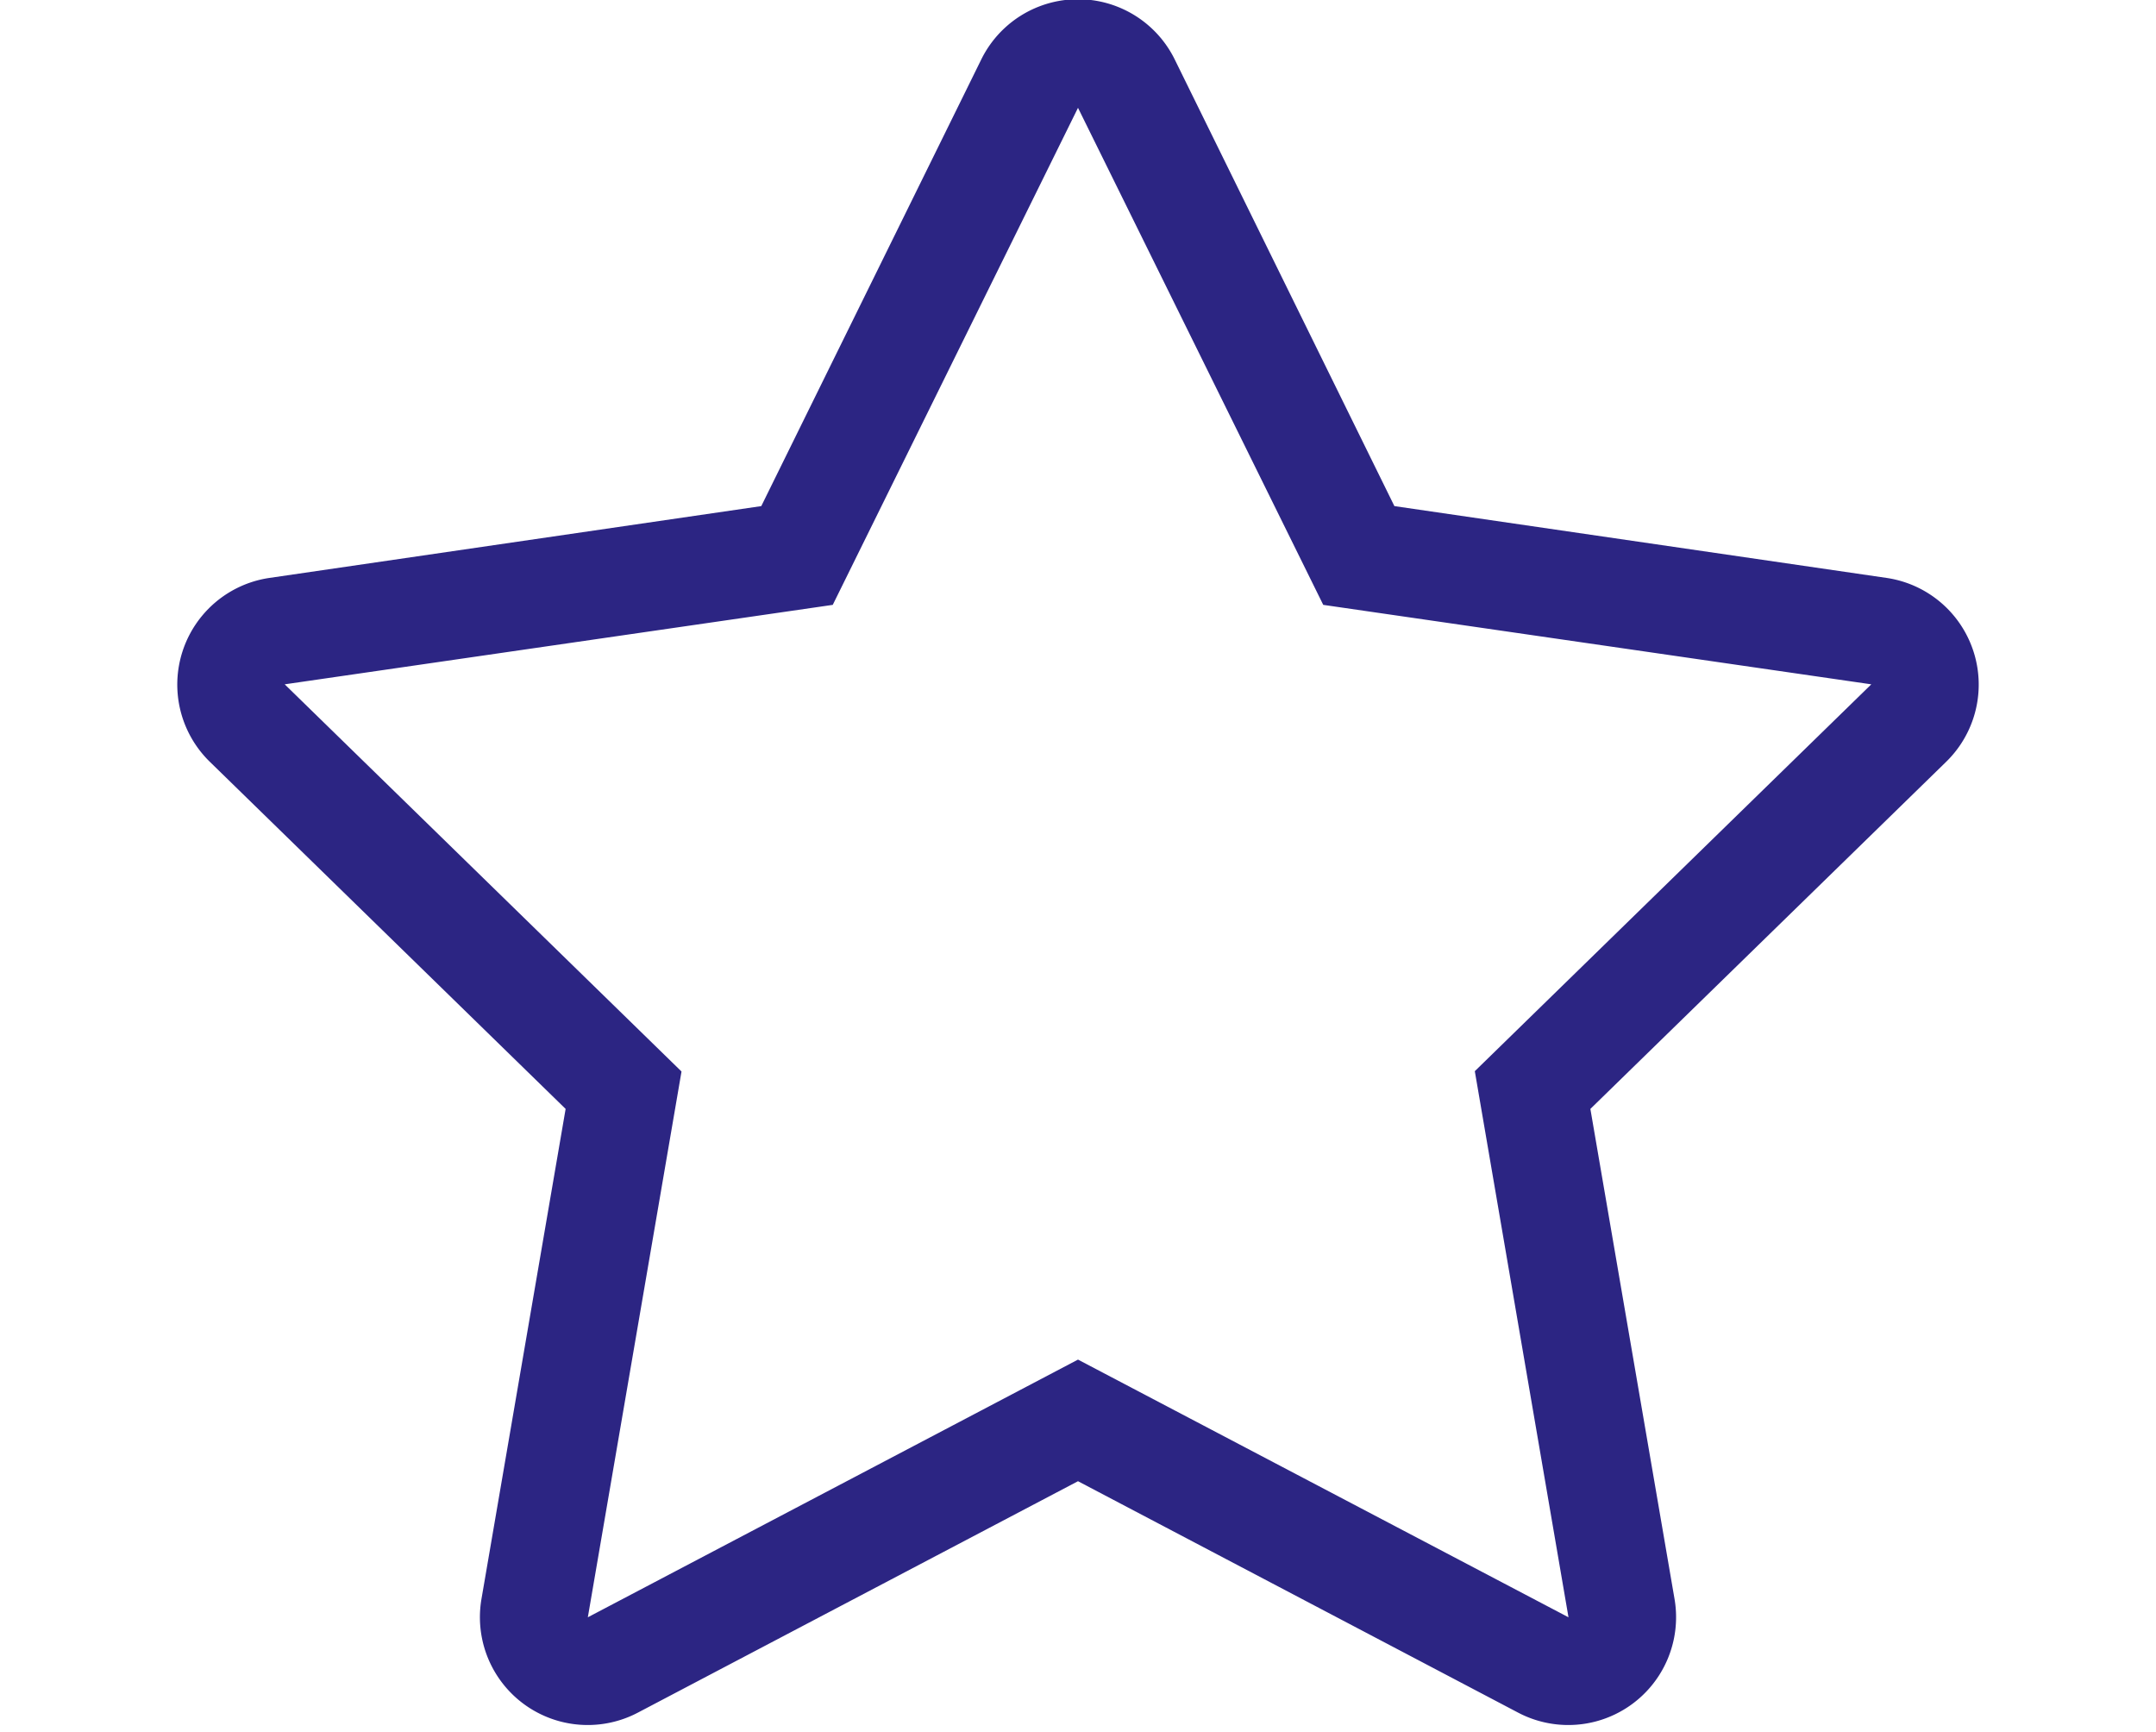<?xml version="1.0" encoding="UTF-8"?>
<svg xmlns="http://www.w3.org/2000/svg" viewBox="0 0 200 160.63">
  <defs>
    <style>.cls-1{fill:#2c2583;}</style>
  </defs>
  <title>kwaliteit</title>
  <g id="Layer_2" data-name="Layer 2">
    <path class="cls-1" d="M175,53.6l-45.65-6.66L109,5.57A10,10,0,0,0,91,5.57L70.62,46.94,25,53.6a10,10,0,0,0-5.53,17.06l33,32.19-7.81,45.47a10,10,0,0,0,14.5,10.53L100,137.38l40.84,21.47a10,10,0,0,0,14.5-10.53l-7.81-45.47,33-32.19A10,10,0,0,0,175,53.6ZM136.81,99.35,145.5,150,100,126.1,54.53,150l8.69-50.62L26.41,63.47,77.25,56.1,100,10l22.75,46.1,50.84,7.37L136.81,99.35Z"></path>
  </g>
</svg>
